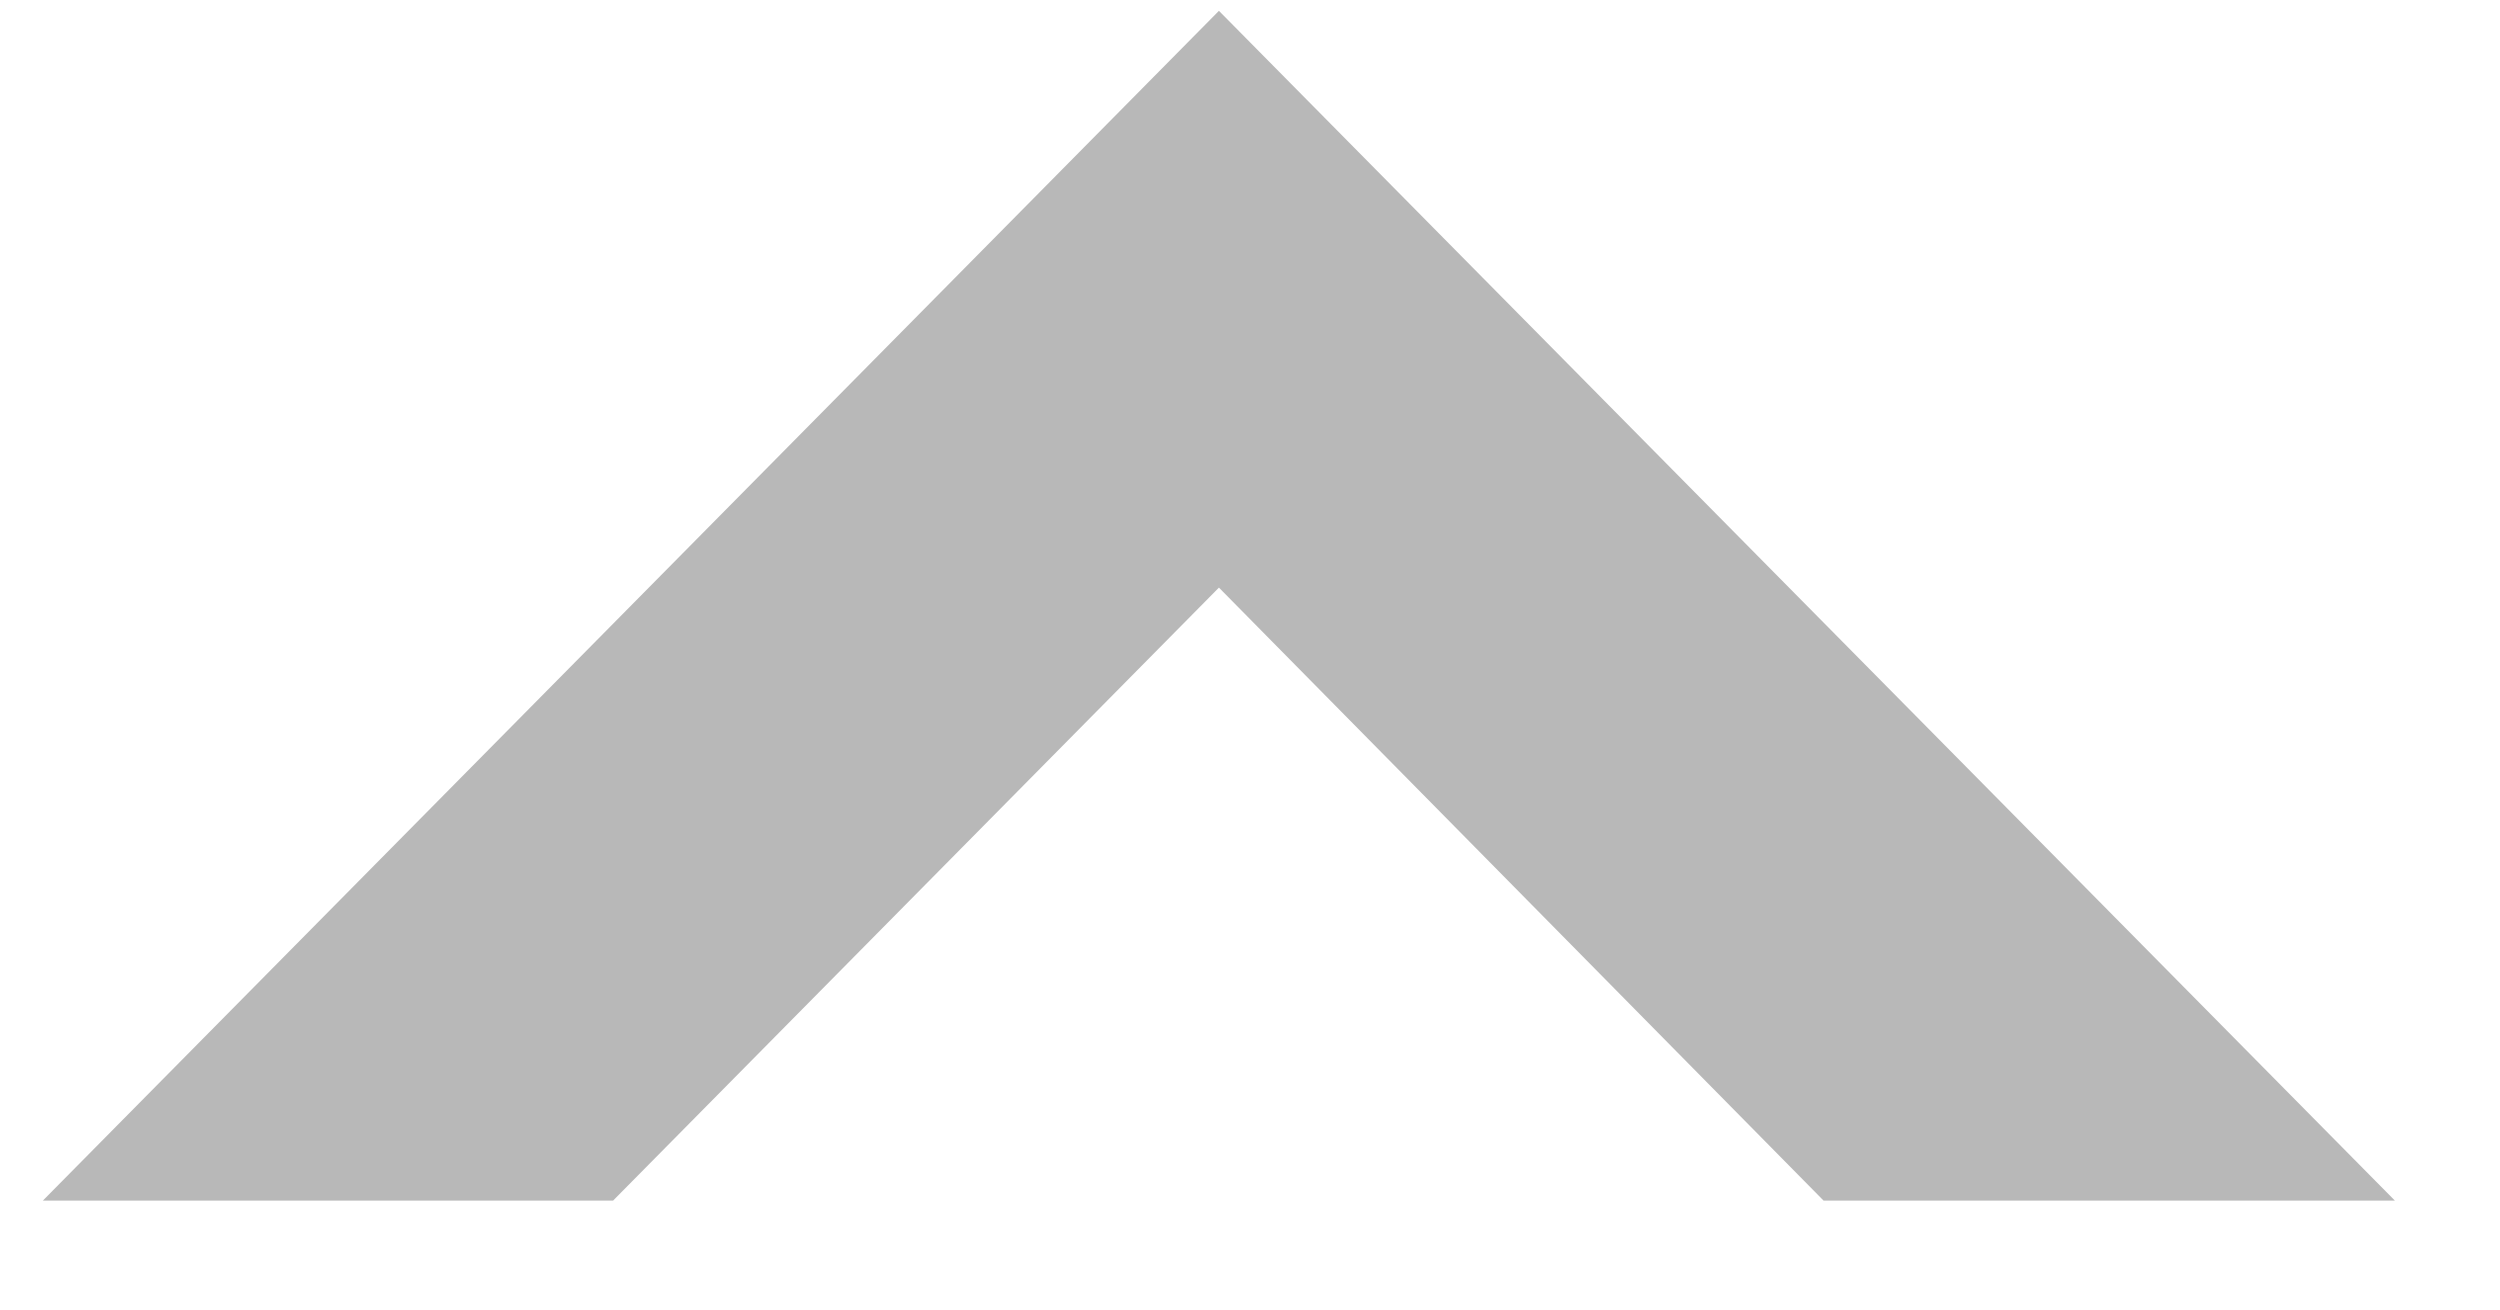 <svg width="21" height="11" viewBox="0 0 21 11" fill="none" xmlns="http://www.w3.org/2000/svg">
<path d="M20.117 10.085H15.318L10.239 4.936L5.15 10.085H0.36L10.239 0.091L20.117 10.085Z" fill="#111111" fill-opacity="0.3"/>
</svg>
